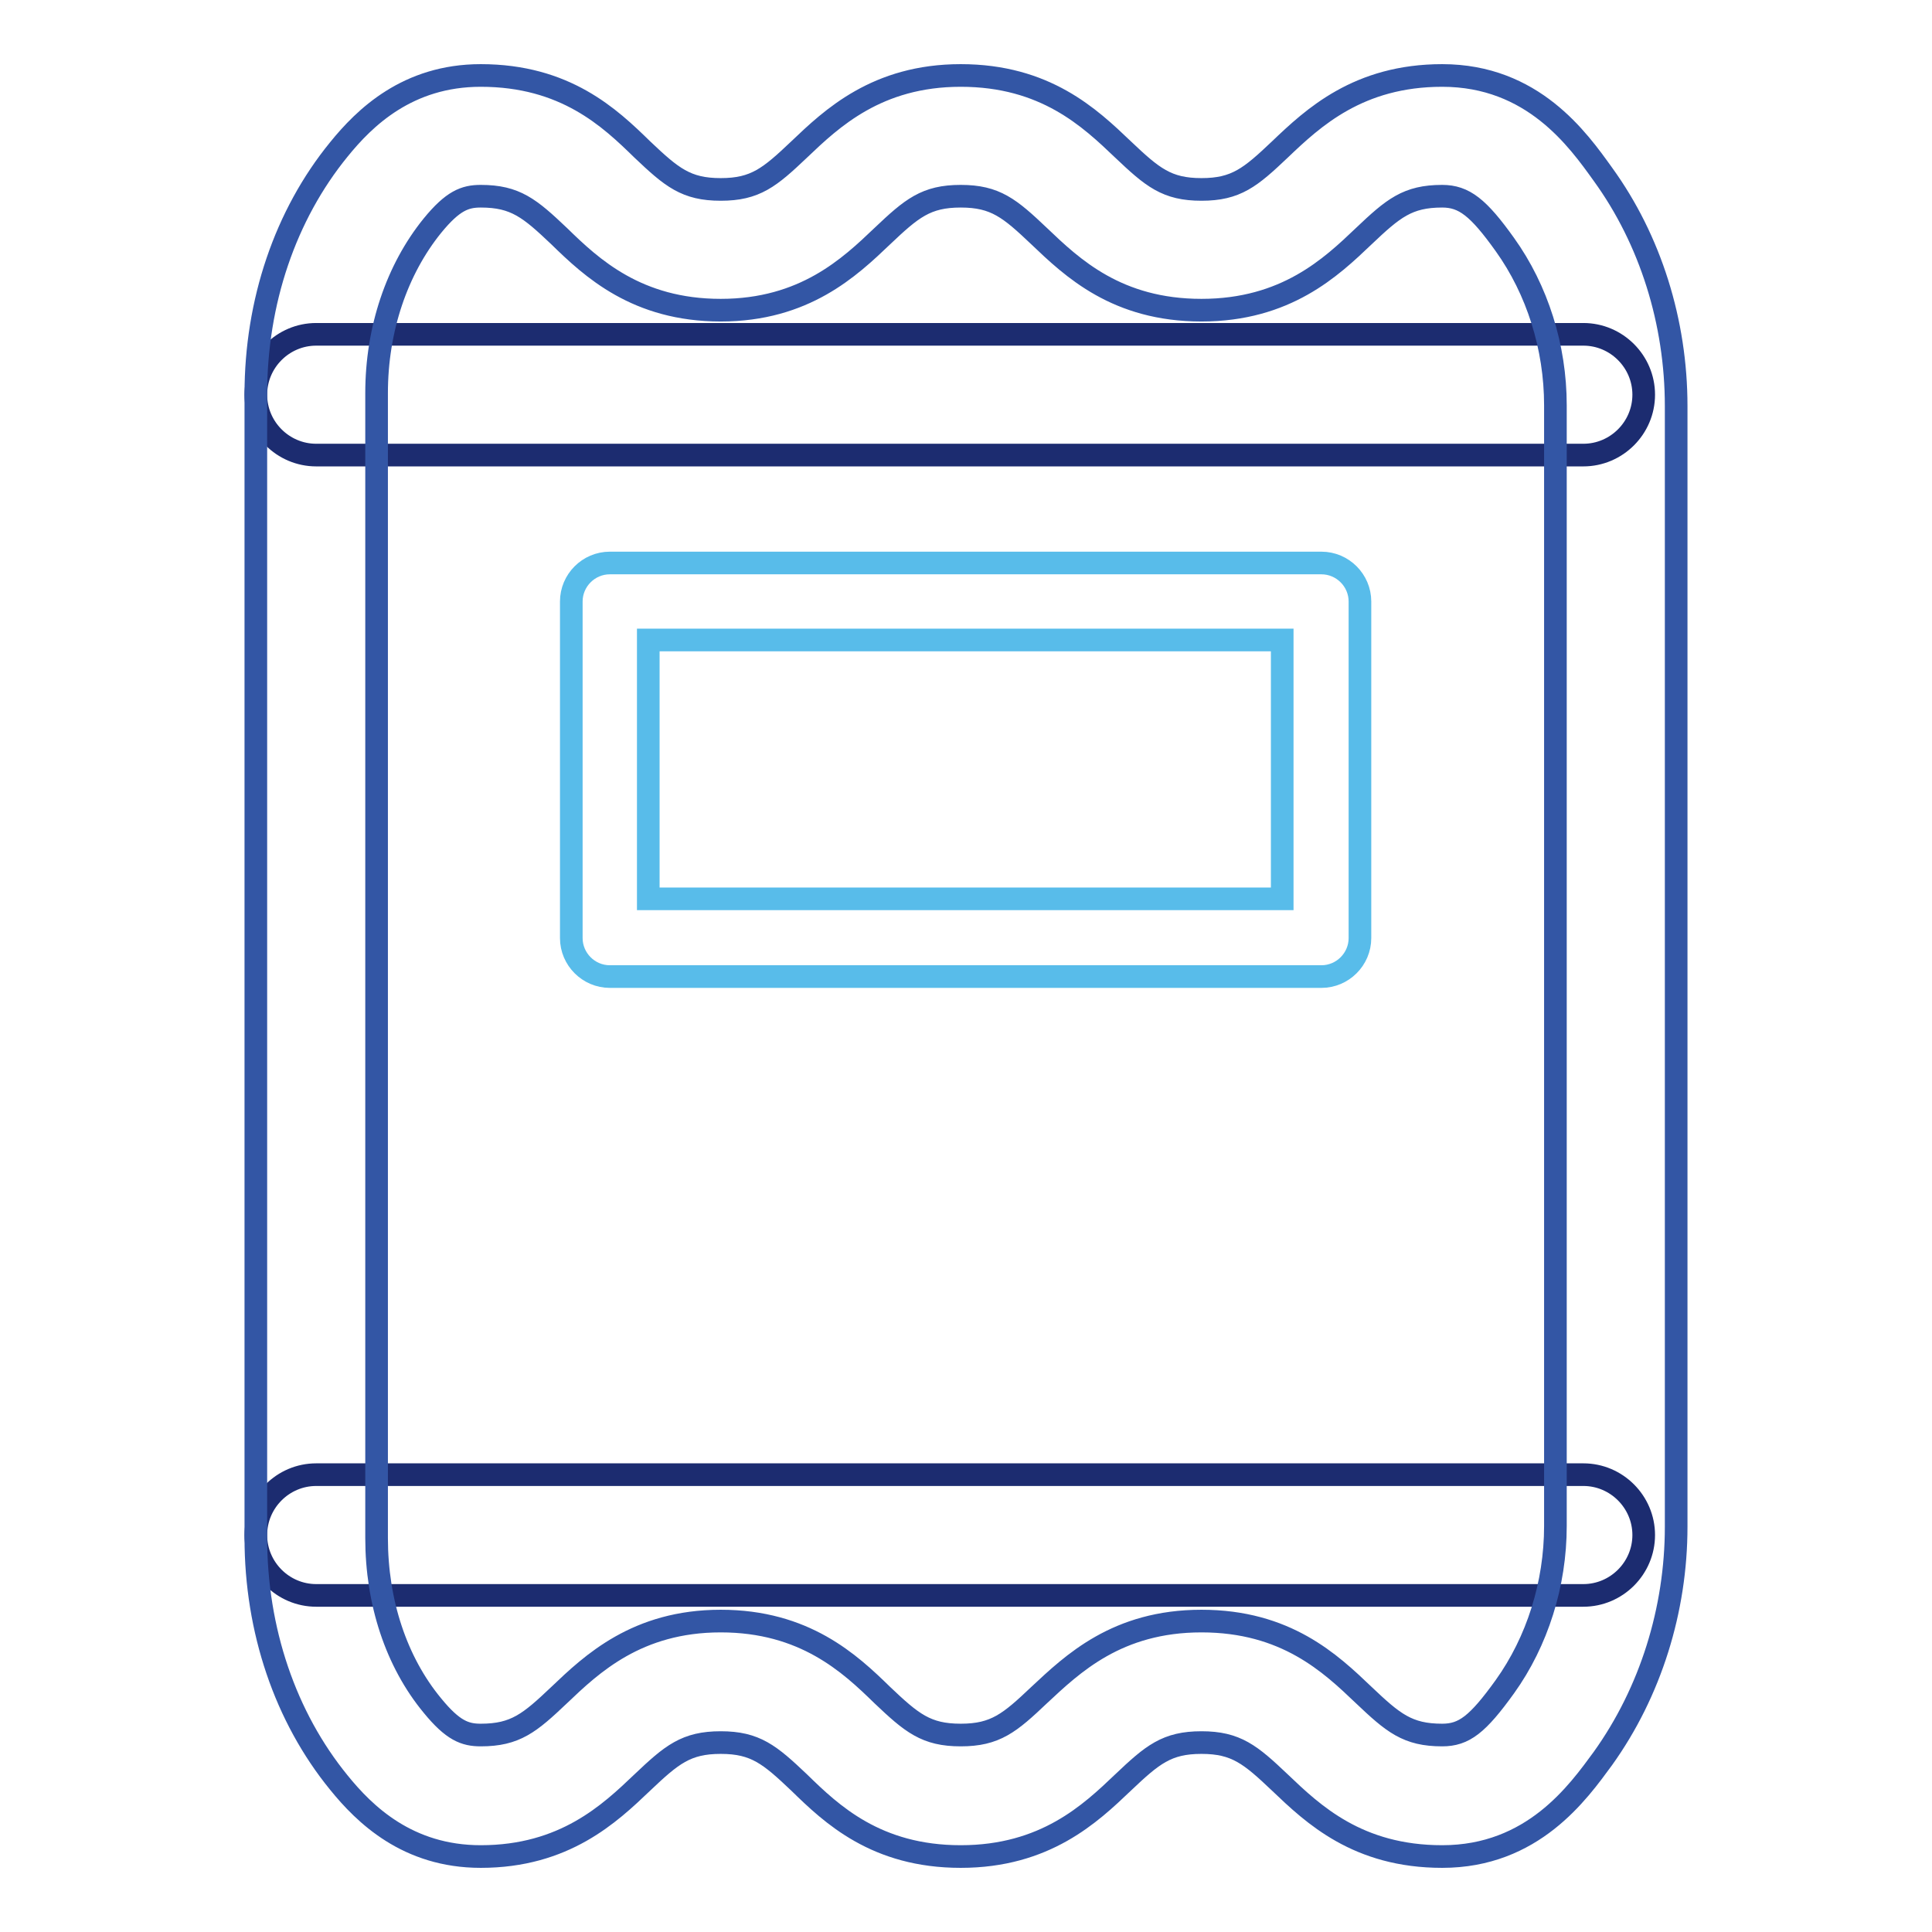 <?xml version="1.0" encoding="utf-8"?>
<!-- Svg Vector Icons : http://www.onlinewebfonts.com/icon -->
<!DOCTYPE svg PUBLIC "-//W3C//DTD SVG 1.1//EN" "http://www.w3.org/Graphics/SVG/1.1/DTD/svg11.dtd">
<svg version="1.1" xmlns="http://www.w3.org/2000/svg" xmlns:xlink="http://www.w3.org/1999/xlink" x="0px" y="0px" viewBox="0 0 256 256" enable-background="new 0 0 256 256" xml:space="preserve">
<g> <path stroke-width="3" fill-opacity="0" stroke="#1c2c70"  d="M209.8,60.3H41.9c-4.4,0-8-3.6-8-8c0-4.4,3.6-8,8-8h167.9c4.4,0,8,3.6,8,8 C217.8,56.7,214.2,60.3,209.8,60.3z M209.8,211.4H41.9c-4.4,0-8-3.6-8-8c0-4.4,3.6-8,8-8h167.9c4.4,0,8,3.6,8,8 C217.8,207.8,214.2,211.4,209.8,211.4z"/> <path stroke-width="3" fill-opacity="0" stroke="#3356a5"  d="M191.1,246c-11.2,0-17.1-5.6-21.5-9.8c-3.9-3.7-5.8-5.3-10.4-5.3c-4.6,0-6.5,1.6-10.4,5.3 c-4.3,4.1-10.3,9.8-21.5,9.8c-11.2,0-17.1-5.6-21.4-9.8c-3.9-3.7-5.8-5.3-10.4-5.3c-4.6,0-6.5,1.6-10.4,5.3 c-4.3,4.1-10.3,9.8-21.4,9.8c-9.7,0-15.4-5.6-18.8-9.8c-7.1-8.7-11-20.2-11-32.4V52.2c0-12.2,3.9-23.7,11-32.4 c3.4-4.2,9.1-9.8,18.8-9.8c11.2,0,17.1,5.6,21.4,9.8c3.9,3.7,5.8,5.3,10.4,5.3c4.6,0,6.5-1.6,10.4-5.3c4.3-4.1,10.3-9.8,21.4-9.8 c11.2,0,17.1,5.6,21.5,9.8c3.9,3.7,5.8,5.3,10.4,5.3c4.6,0,6.5-1.6,10.4-5.3C174,15.6,180,10,191.1,10c12,0,18,8.5,21.3,13.1 c6.3,8.7,9.7,19.6,9.7,30.7v148.5c0,11-3.4,21.9-9.7,30.7C209.1,237.5,203.1,246,191.1,246L191.1,246z M159.2,214.8 c11.2,0,17.1,5.6,21.5,9.8c3.9,3.7,5.8,5.3,10.4,5.3c2.9,0,4.7-1.4,8.3-6.4c4.3-6,6.7-13.6,6.7-21.3V53.7c0-7.7-2.4-15.3-6.7-21.3 c-3.5-4.9-5.4-6.4-8.3-6.4c-4.6,0-6.5,1.6-10.4,5.3c-4.3,4.1-10.3,9.8-21.5,9.8c-11.2,0-17.1-5.6-21.5-9.8 c-3.9-3.7-5.8-5.3-10.4-5.3c-4.6,0-6.5,1.6-10.4,5.3c-4.3,4.1-10.3,9.8-21.4,9.8s-17.1-5.6-21.4-9.8c-3.9-3.7-5.8-5.3-10.4-5.3 c-2.1,0-3.7,0.6-6.4,3.9c-4.7,5.8-7.4,13.7-7.4,22.2v151.7c0,8.5,2.6,16.4,7.4,22.2c2.7,3.3,4.3,3.9,6.4,3.9 c4.6,0,6.5-1.6,10.4-5.3c4.3-4.1,10.3-9.8,21.4-9.8s17.1,5.6,21.4,9.8c3.9,3.7,5.8,5.3,10.4,5.3c4.6,0,6.5-1.6,10.4-5.3 C142.1,220.5,148,214.8,159.2,214.8z"/> <path stroke-width="3" fill-opacity="0" stroke="#58bcea"  d="M175.1,129.4H80.8c-2.8,0-5.1-2.3-5.1-5.1l0,0V79.7c0-2.8,2.3-5.1,5.1-5.1c0,0,0,0,0,0h94.3 c2.8,0,5.1,2.3,5.1,5.1l0,0v44.6C180.2,127.1,177.9,129.4,175.1,129.4L175.1,129.4z M85.9,119.1h84V84.8h-84L85.9,119.1z"/></g>
</svg>